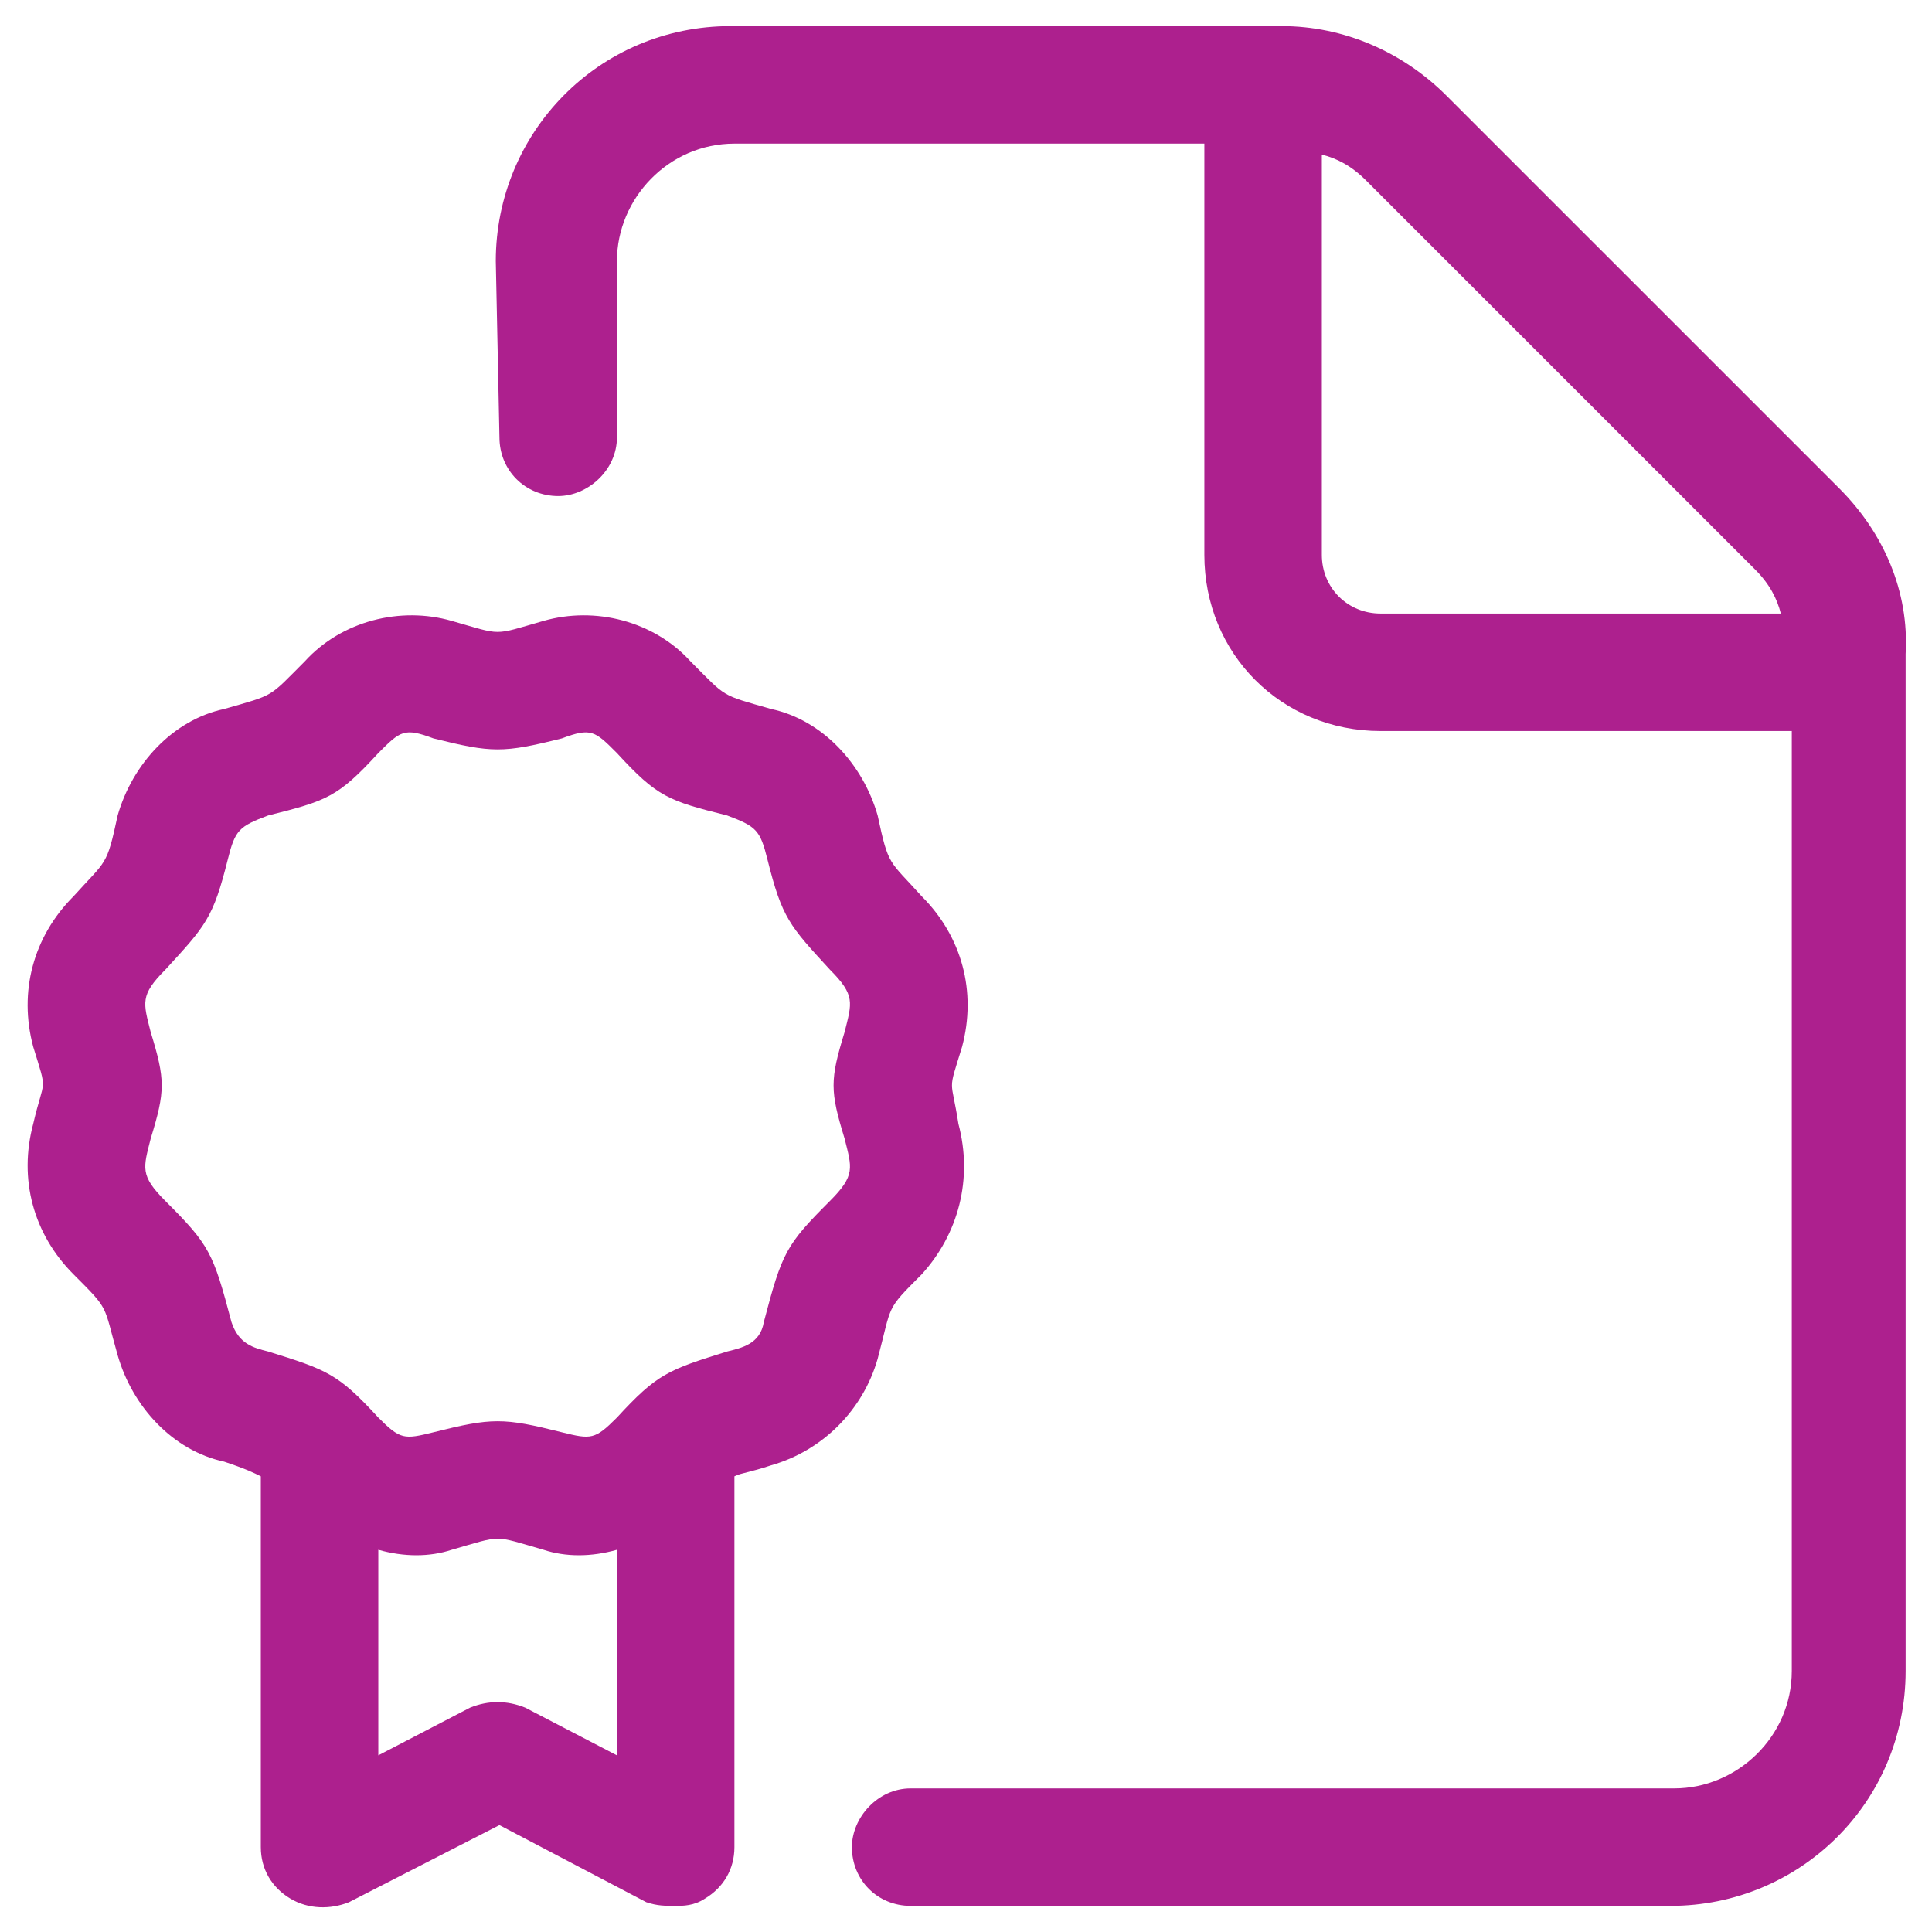 <svg width="37" height="37" viewBox="0 0 37 37" fill="none" xmlns="http://www.w3.org/2000/svg">
<path d="M17.651 24.406C18.355 23.633 18.636 22.578 18.355 21.523C18.214 20.609 18.144 20.961 18.425 20.047C18.706 18.992 18.425 17.938 17.651 17.164C17.019 16.461 17.019 16.602 16.808 15.617C16.526 14.633 15.753 13.789 14.769 13.578C13.784 13.297 13.925 13.367 13.222 12.664C12.519 11.891 11.394 11.609 10.409 11.891C9.425 12.172 9.636 12.172 8.651 11.891C7.667 11.609 6.542 11.891 5.839 12.664C5.136 13.367 5.276 13.297 4.292 13.578C3.308 13.789 2.534 14.633 2.253 15.617C2.042 16.602 2.042 16.461 1.409 17.164C0.636 17.938 0.354 18.992 0.636 20.047C0.917 20.961 0.847 20.609 0.636 21.523C0.354 22.578 0.636 23.633 1.409 24.406C2.112 25.109 1.972 24.969 2.253 25.953C2.534 26.938 3.308 27.781 4.292 27.992C4.714 28.133 4.854 28.203 4.995 28.273V35.375C4.995 35.797 5.206 36.148 5.558 36.359C5.909 36.57 6.331 36.57 6.683 36.43L9.565 34.953L12.378 36.43C12.589 36.5 12.729 36.5 12.94 36.5C13.081 36.5 13.292 36.5 13.503 36.359C13.854 36.148 14.065 35.797 14.065 35.375V28.273C14.206 28.203 14.347 28.203 14.769 28.062C15.753 27.781 16.526 27.008 16.808 26.023C17.089 24.969 16.948 25.109 17.651 24.406ZM11.815 33.617L10.058 32.703C9.706 32.562 9.354 32.562 9.003 32.703L7.245 33.617V29.68C7.737 29.82 8.229 29.82 8.651 29.68C9.636 29.398 9.425 29.398 10.409 29.68C10.831 29.82 11.323 29.82 11.815 29.68V33.617ZM16.175 21.805C16.315 22.367 16.386 22.508 15.894 23C15.05 23.844 14.979 23.984 14.628 25.32C14.558 25.742 14.206 25.812 13.925 25.883C12.8 26.234 12.589 26.305 11.815 27.148C11.394 27.57 11.323 27.57 10.761 27.43C9.636 27.148 9.425 27.148 8.3 27.43C7.737 27.57 7.667 27.57 7.245 27.148C6.472 26.305 6.261 26.234 5.136 25.883C4.854 25.812 4.573 25.742 4.433 25.32C4.081 23.984 4.011 23.844 3.167 23C2.675 22.508 2.745 22.367 2.886 21.805C3.167 20.891 3.167 20.68 2.886 19.766C2.745 19.203 2.675 19.062 3.167 18.57C3.94 17.727 4.081 17.586 4.362 16.461C4.503 15.898 4.573 15.828 5.136 15.617C6.261 15.336 6.472 15.266 7.245 14.422C7.667 14 7.737 13.93 8.3 14.141C9.425 14.422 9.636 14.422 10.761 14.141C11.323 13.93 11.394 14 11.815 14.422C12.589 15.266 12.8 15.336 13.925 15.617C14.487 15.828 14.558 15.898 14.698 16.461C14.979 17.586 15.12 17.727 15.894 18.57C16.386 19.062 16.315 19.203 16.175 19.766C15.894 20.68 15.894 20.891 16.175 21.805ZM35.23 9.359L27.706 1.836C26.862 0.992 25.737 0.5 24.542 0.5H13.995C11.464 0.5 9.495 2.539 9.495 5L9.565 8.375C9.565 9.008 10.058 9.5 10.69 9.5C11.253 9.5 11.815 9.008 11.815 8.375V5C11.815 3.805 12.8 2.75 14.065 2.75H23.065V10.625C23.065 12.523 24.542 14 26.44 14H34.315V32C34.315 33.266 33.261 34.25 32.065 34.25H17.44C16.808 34.25 16.315 34.812 16.315 35.375C16.315 36.008 16.808 36.5 17.44 36.5H31.995C34.456 36.5 36.495 34.531 36.495 32V12.523C36.565 11.328 36.073 10.203 35.23 9.359ZM26.44 11.75C25.808 11.75 25.315 11.258 25.315 10.625V2.961C25.597 3.031 25.878 3.172 26.159 3.453L33.612 10.906C33.894 11.188 34.034 11.469 34.105 11.75H26.44Z" fill="#AD208E"/>
</svg>
